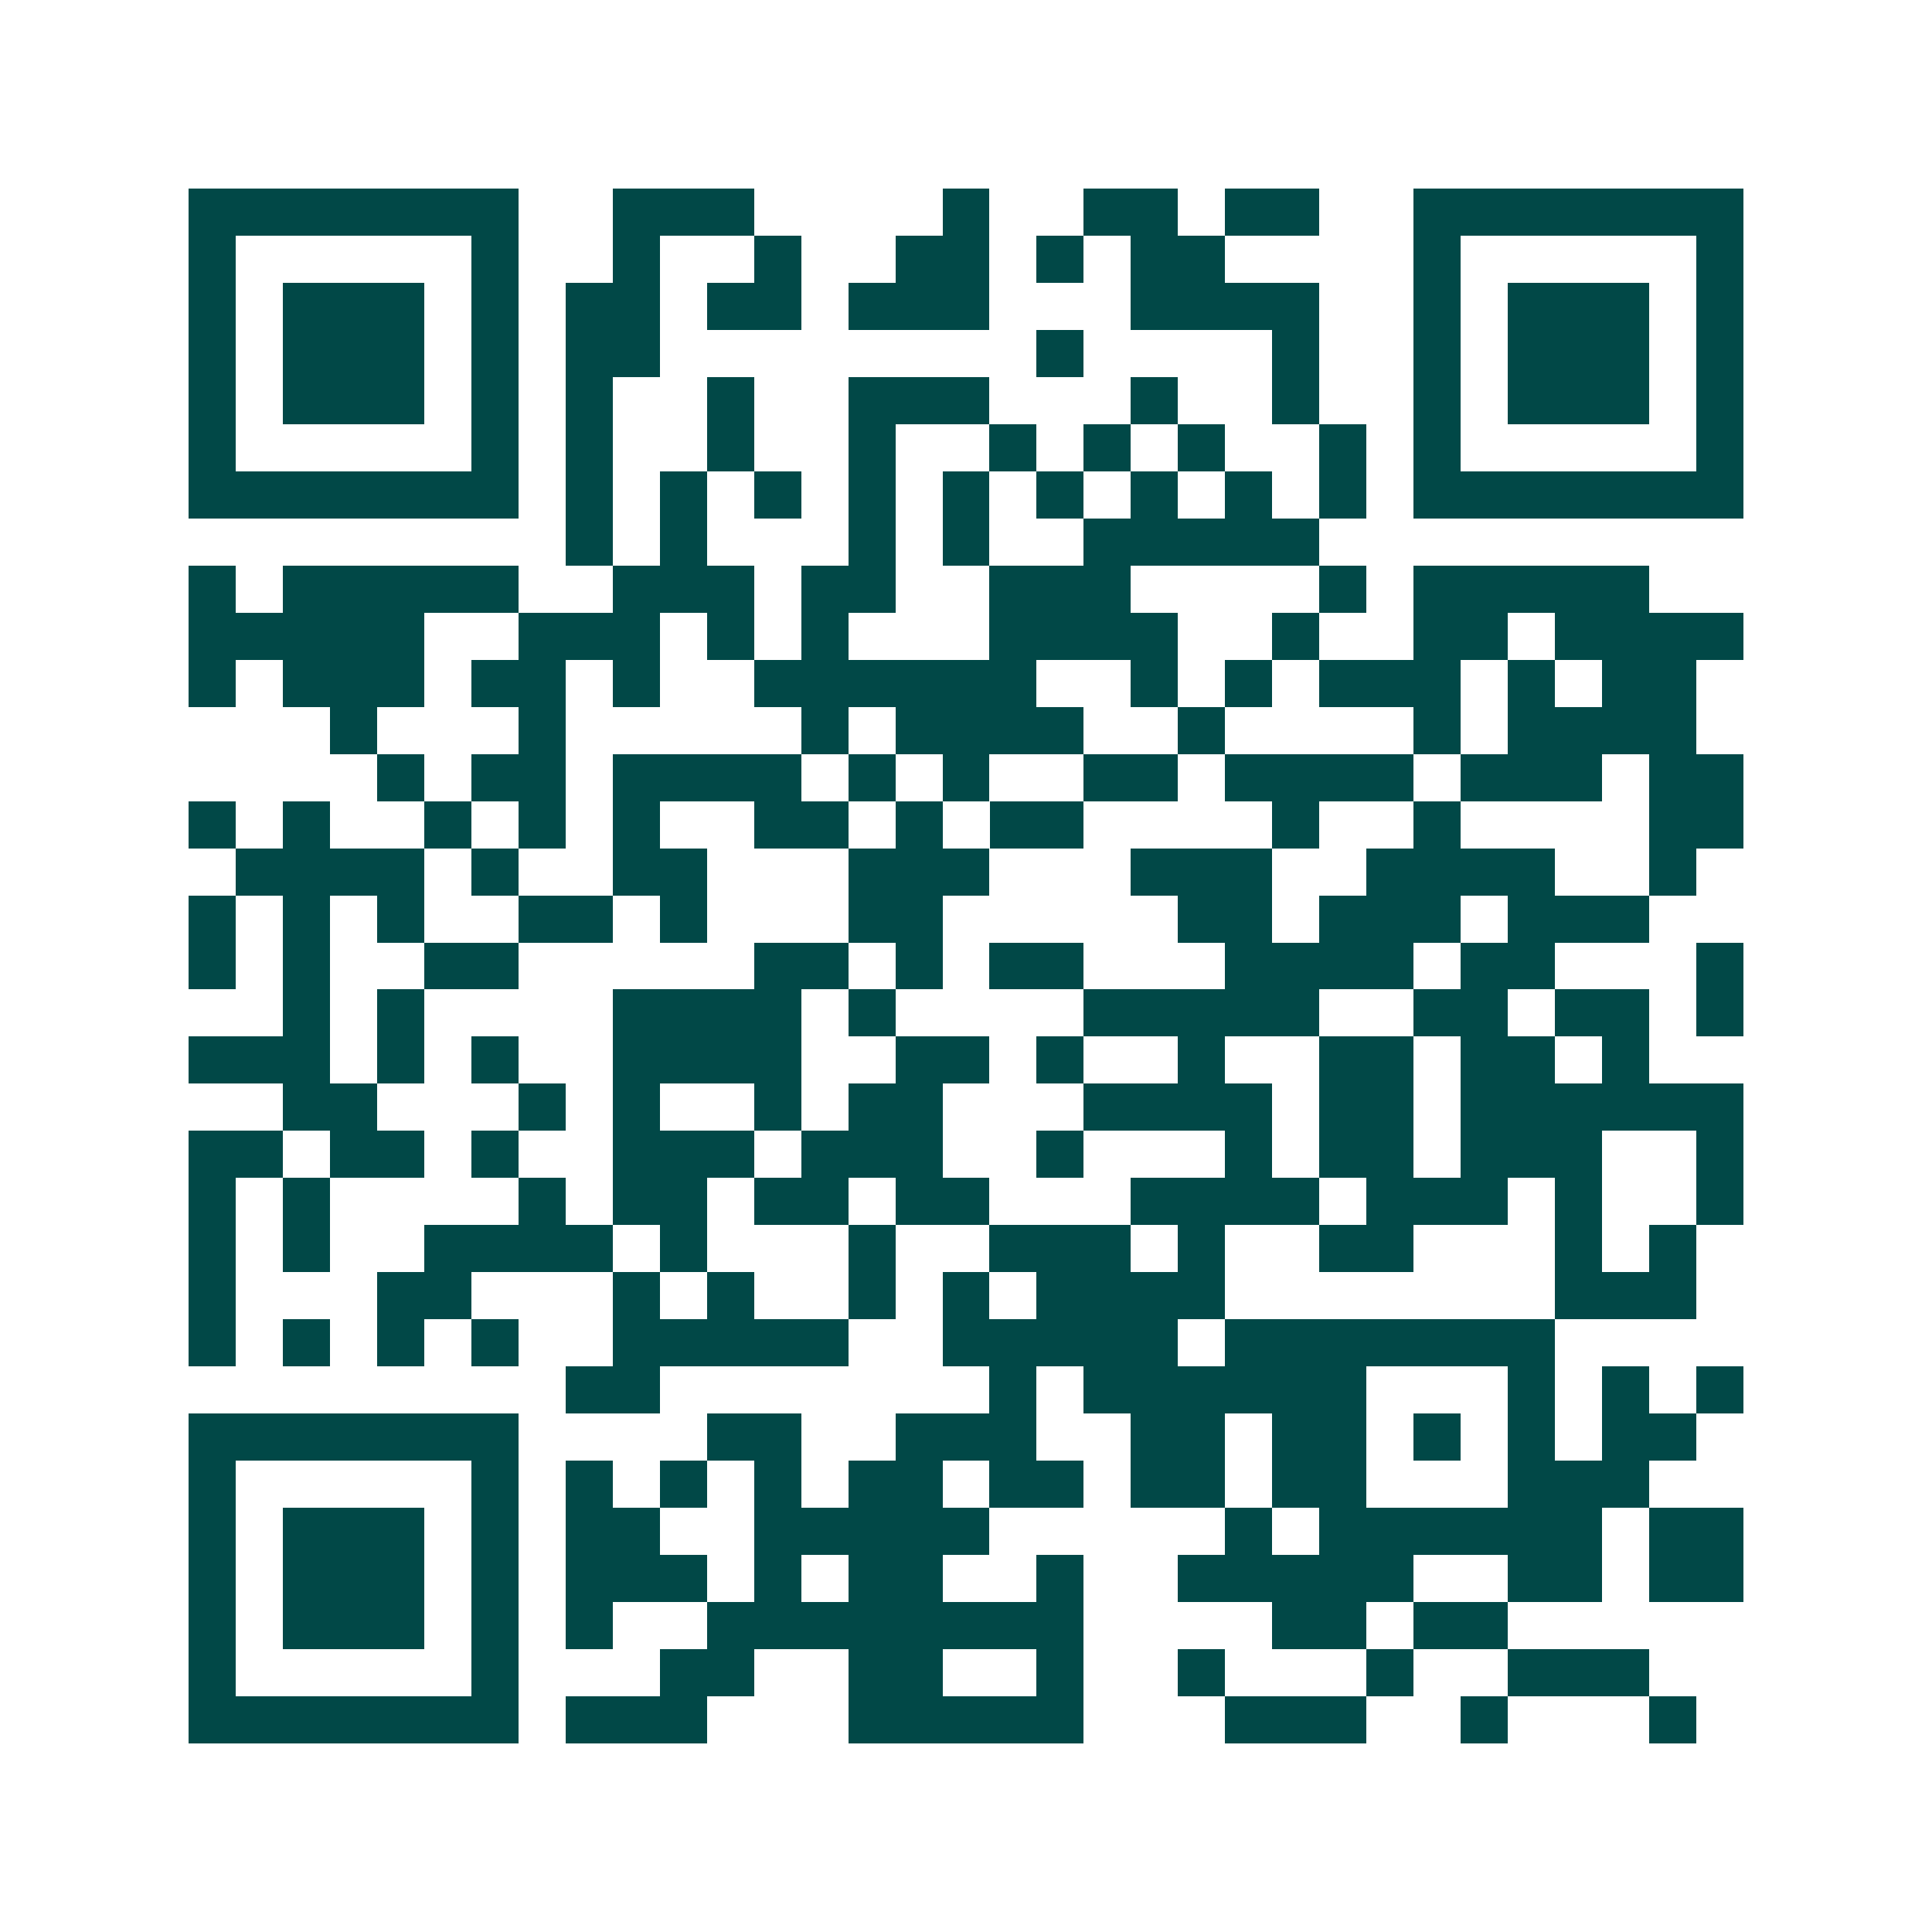 <svg xmlns="http://www.w3.org/2000/svg" width="200" height="200" viewBox="0 0 41 41" shape-rendering="crispEdges"><path fill="#ffffff" d="M0 0h41v41H0z"/><path stroke="#014847" d="M4 4.5h7m2 0h3m4 0h1m2 0h2m1 0h2m2 0h7M4 5.5h1m5 0h1m2 0h1m2 0h1m2 0h2m1 0h1m1 0h2m4 0h1m5 0h1M4 6.5h1m1 0h3m1 0h1m1 0h2m1 0h2m1 0h3m3 0h4m2 0h1m1 0h3m1 0h1M4 7.5h1m1 0h3m1 0h1m1 0h2m8 0h1m4 0h1m2 0h1m1 0h3m1 0h1M4 8.5h1m1 0h3m1 0h1m1 0h1m2 0h1m2 0h3m3 0h1m2 0h1m2 0h1m1 0h3m1 0h1M4 9.5h1m5 0h1m1 0h1m2 0h1m2 0h1m2 0h1m1 0h1m1 0h1m2 0h1m1 0h1m5 0h1M4 10.5h7m1 0h1m1 0h1m1 0h1m1 0h1m1 0h1m1 0h1m1 0h1m1 0h1m1 0h1m1 0h7M12 11.5h1m1 0h1m3 0h1m1 0h1m2 0h5M4 12.5h1m1 0h5m2 0h3m1 0h2m2 0h3m4 0h1m1 0h5M4 13.5h5m2 0h3m1 0h1m1 0h1m3 0h4m2 0h1m2 0h2m1 0h4M4 14.5h1m1 0h3m1 0h2m1 0h1m2 0h6m2 0h1m1 0h1m1 0h3m1 0h1m1 0h2M7 15.5h1m3 0h1m5 0h1m1 0h4m2 0h1m4 0h1m1 0h4M8 16.5h1m1 0h2m1 0h4m1 0h1m1 0h1m2 0h2m1 0h4m1 0h3m1 0h2M4 17.5h1m1 0h1m2 0h1m1 0h1m1 0h1m2 0h2m1 0h1m1 0h2m4 0h1m2 0h1m4 0h2M5 18.5h4m1 0h1m2 0h2m3 0h3m3 0h3m2 0h4m2 0h1M4 19.5h1m1 0h1m1 0h1m2 0h2m1 0h1m3 0h2m5 0h2m1 0h3m1 0h3M4 20.5h1m1 0h1m2 0h2m5 0h2m1 0h1m1 0h2m3 0h4m1 0h2m3 0h1M6 21.5h1m1 0h1m4 0h4m1 0h1m4 0h5m2 0h2m1 0h2m1 0h1M4 22.5h3m1 0h1m1 0h1m2 0h4m2 0h2m1 0h1m2 0h1m2 0h2m1 0h2m1 0h1M6 23.5h2m3 0h1m1 0h1m2 0h1m1 0h2m3 0h4m1 0h2m1 0h6M4 24.5h2m1 0h2m1 0h1m2 0h3m1 0h3m2 0h1m3 0h1m1 0h2m1 0h3m2 0h1M4 25.5h1m1 0h1m4 0h1m1 0h2m1 0h2m1 0h2m3 0h4m1 0h3m1 0h1m2 0h1M4 26.5h1m1 0h1m2 0h4m1 0h1m3 0h1m2 0h3m1 0h1m2 0h2m3 0h1m1 0h1M4 27.5h1m3 0h2m3 0h1m1 0h1m2 0h1m1 0h1m1 0h4m7 0h3M4 28.5h1m1 0h1m1 0h1m1 0h1m2 0h5m2 0h5m1 0h7M12 29.5h2m7 0h1m1 0h6m3 0h1m1 0h1m1 0h1M4 30.5h7m4 0h2m2 0h3m2 0h2m1 0h2m1 0h1m1 0h1m1 0h2M4 31.5h1m5 0h1m1 0h1m1 0h1m1 0h1m1 0h2m1 0h2m1 0h2m1 0h2m3 0h3M4 32.5h1m1 0h3m1 0h1m1 0h2m2 0h5m5 0h1m1 0h6m1 0h2M4 33.5h1m1 0h3m1 0h1m1 0h3m1 0h1m1 0h2m2 0h1m2 0h5m2 0h2m1 0h2M4 34.5h1m1 0h3m1 0h1m1 0h1m2 0h8m4 0h2m1 0h2M4 35.5h1m5 0h1m3 0h2m2 0h2m2 0h1m2 0h1m3 0h1m2 0h3M4 36.5h7m1 0h3m3 0h5m3 0h3m2 0h1m3 0h1"/></svg>
